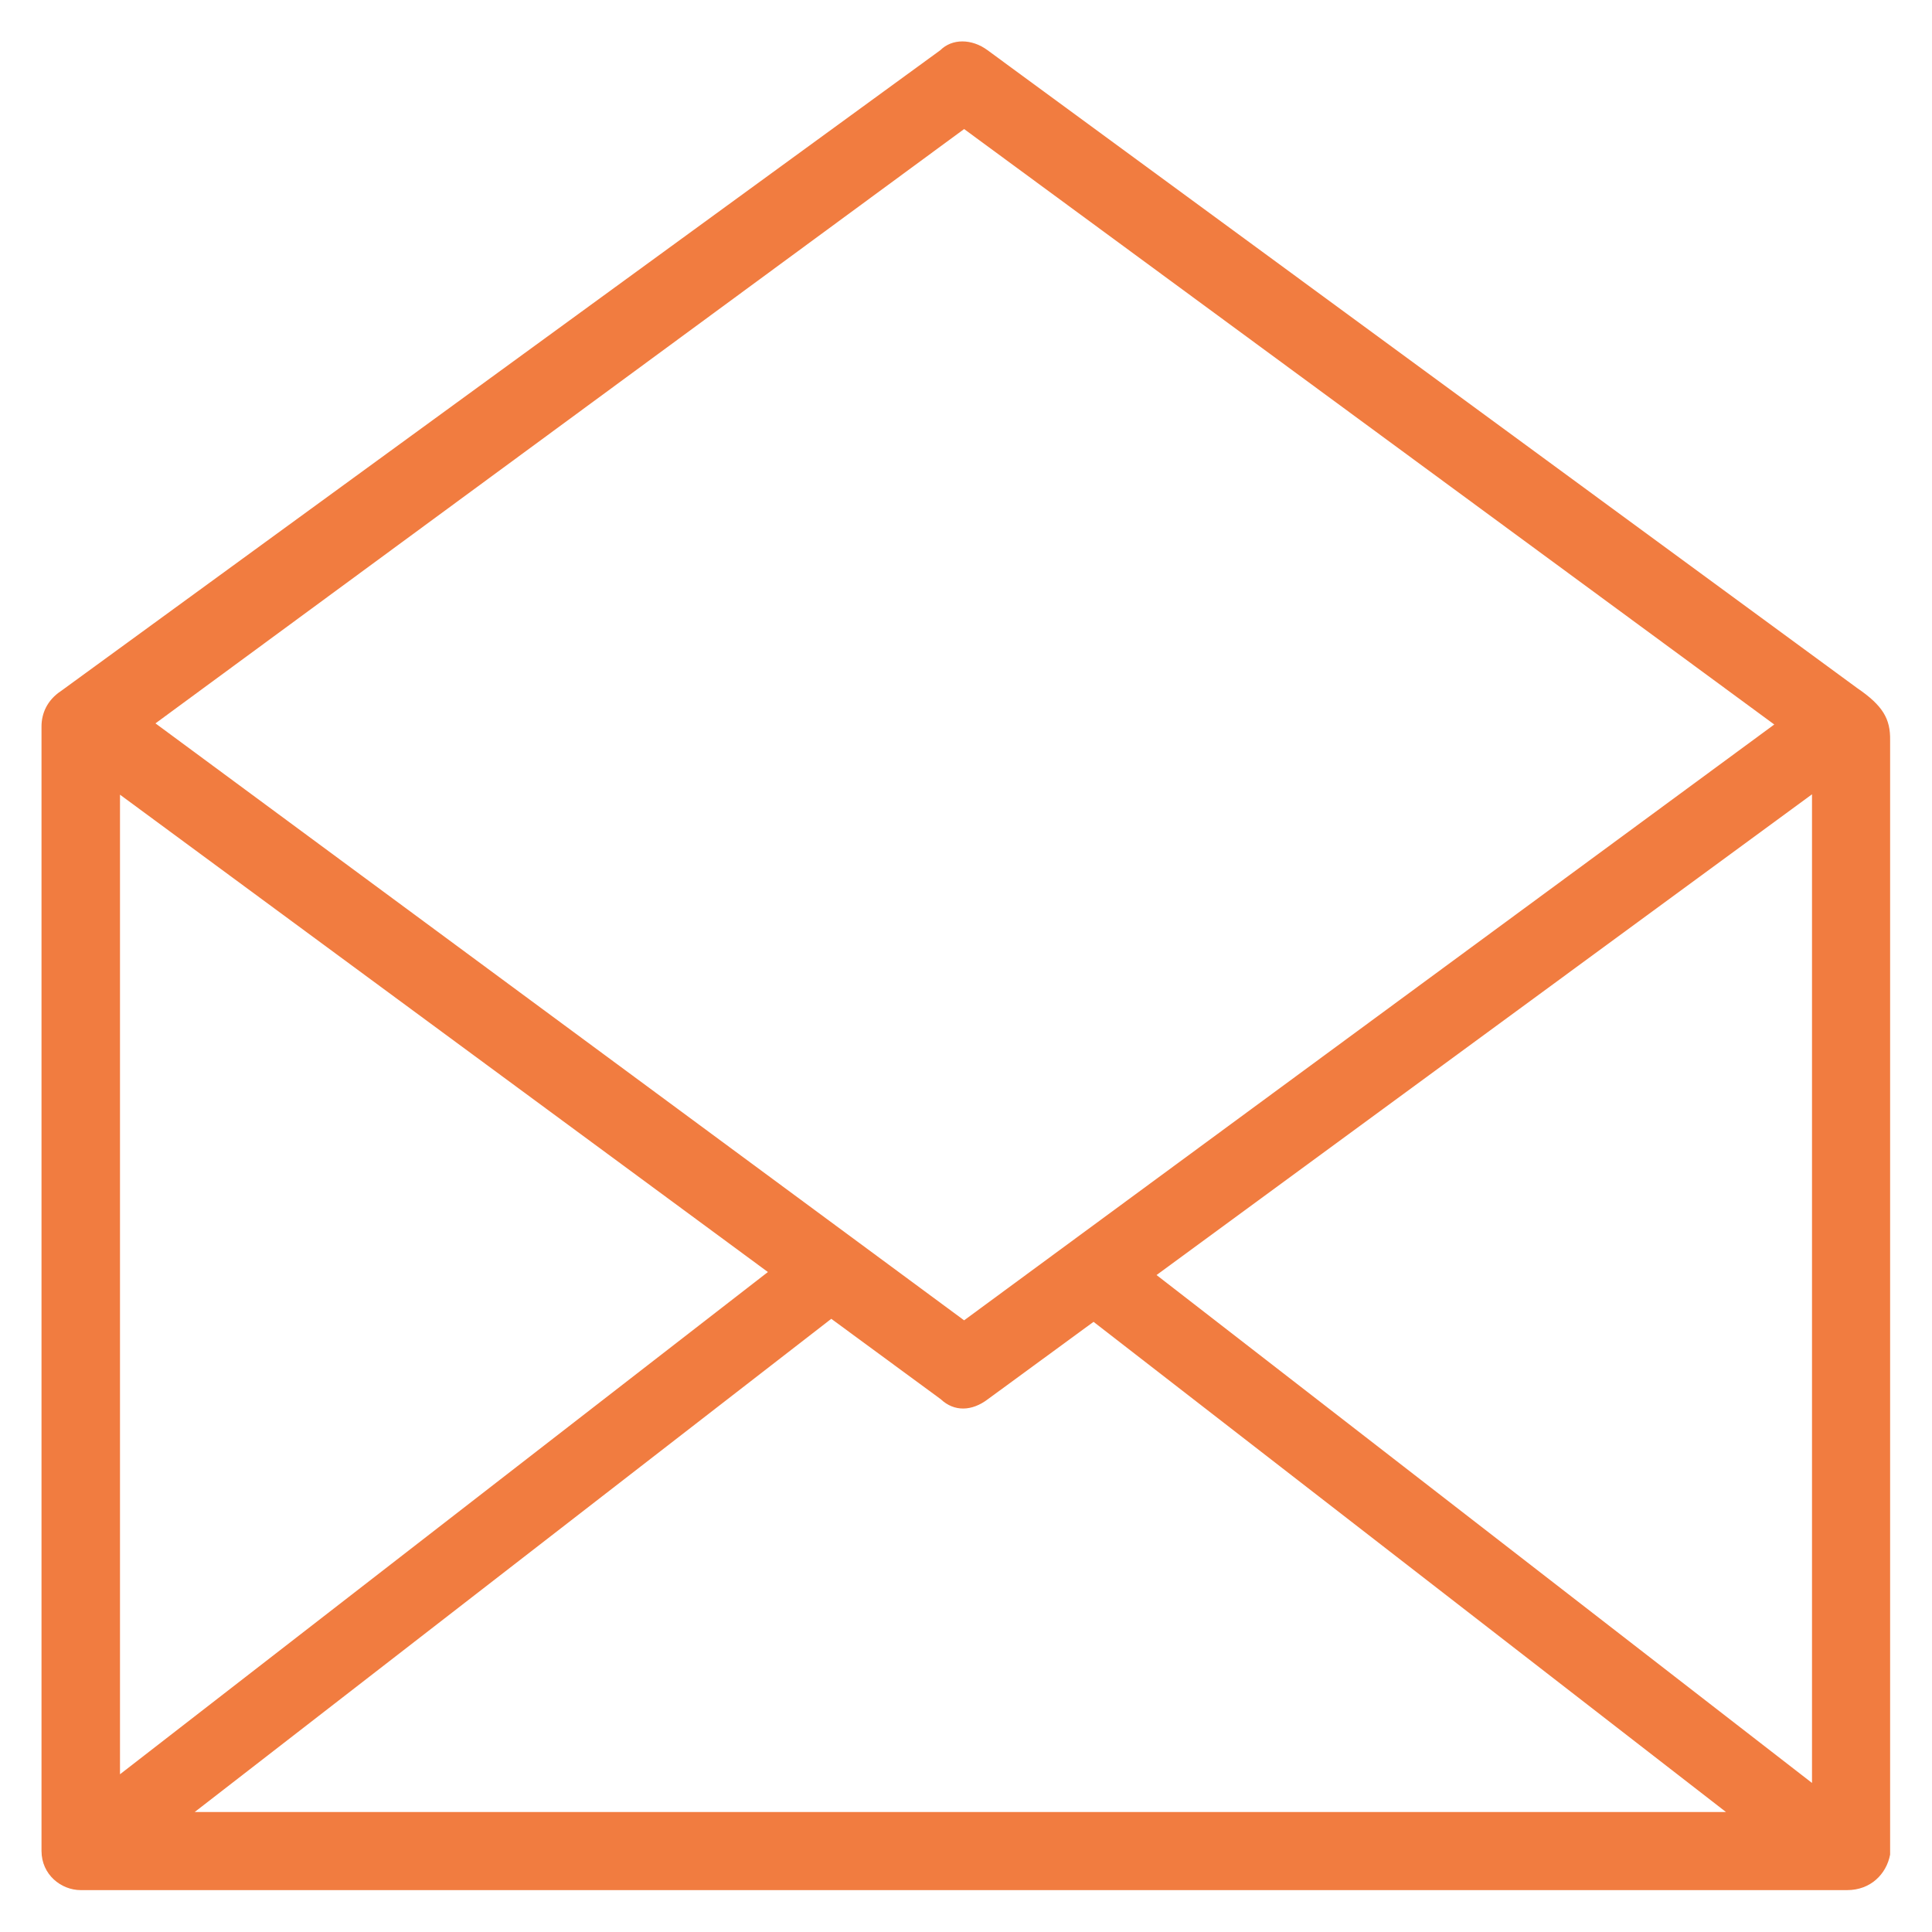 <?xml version="1.0" encoding="utf-8"?>
<!DOCTYPE svg PUBLIC "-//W3C//DTD SVG 1.1//EN" "http://www.w3.org/Graphics/SVG/1.1/DTD/svg11.dtd">
<svg xmlns="http://www.w3.org/2000/svg" xmlns:xlink="http://www.w3.org/1999/xlink" version="1.1" viewBox="0 0 512 512" enable-background="new 0 0 512 512" width="512px" height="512px">
  <g>
    <path d="M492.1,182.3L261.7,13.3c-4.2-3.1-9.4-3.1-12.5,0l-233,169.8c-3.8,2.5-5.2,6.1-5.2,9.4v298c0,6.3,5.2,10.4,10.4,10.4h1   h466.1h1c6.2,0,10.4-4.2,11.4-9.4V196.2C501,190.5,499,187,492.1,182.3z M51.6,480.2l168.7-130.7l29,21.3c3.6,3.4,8.3,3.2,12.5,0   l28-20.5l167.6,129.9H51.6z M31.8,210.6l171.7,126.5L31.8,470.2V210.6z M306.5,337.9l173.7-127.4v262L306.5,337.9z M255.5,34.2   L470.2,192L255.5,349.9L41.2,191.7L255.5,34.2z" fill="#F17C40"/>
  </g>
</svg>
